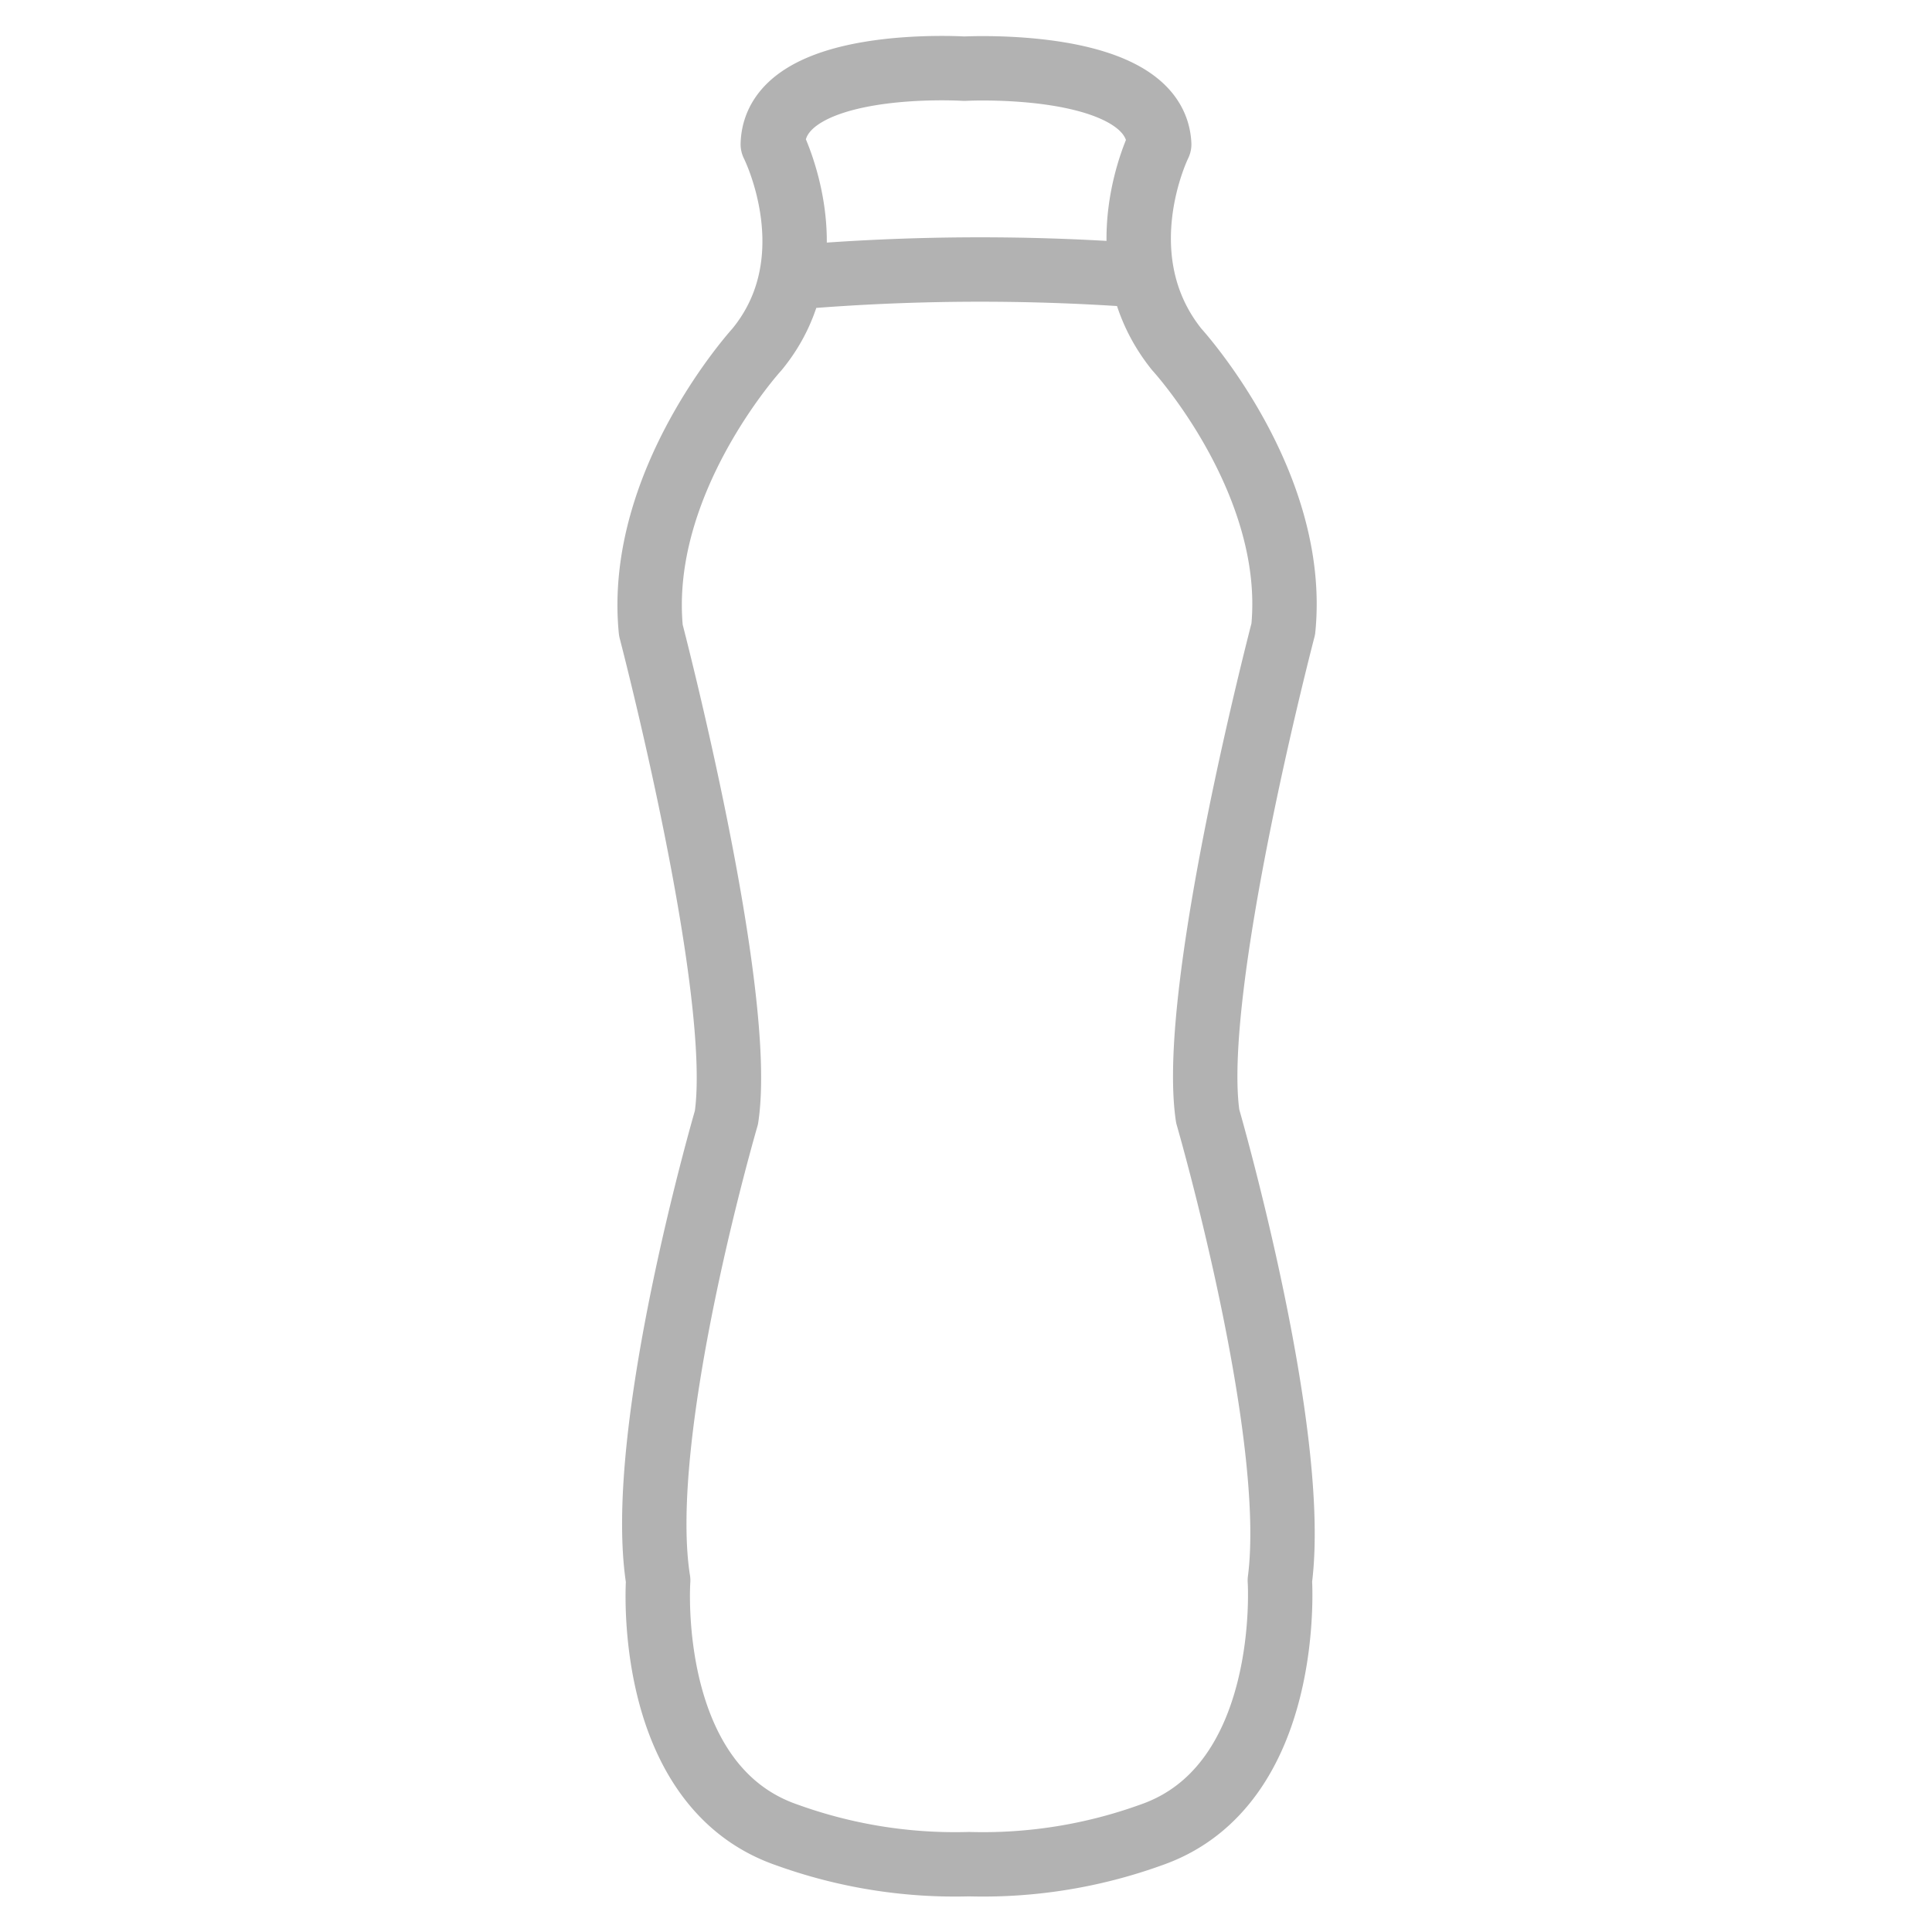 <svg id="Layer_1" data-name="Layer 1" xmlns="http://www.w3.org/2000/svg" viewBox="0 0 45 45"><defs><style>.cls-1{fill:none;stroke:#b2b2b2;stroke-linecap:round;stroke-linejoin:round;stroke-width:1.5px}</style></defs><title>Artboard 4</title><path class="cls-1" d="M26.37 6.4a51.22 51.22 0 0 0-7.74.05m8.78 1.69C25.69 6 27 3.36 27 3.36c-.1-2-4.54-1.76-4.54-1.76s-4.4-.28-4.46 1.76c0 0 1.36 2.68-.37 4.78 0 0-2.81 3.08-2.47 6.54 0 0 2.2 8.41 1.76 11.35 0 0-2.14 7.32-1.59 10.78 0 0-.34 4.78 3 5.93a11.53 11.53 0 0 0 4.24.68 11.53 11.53 0 0 0 4.24-.68c3.32-1.15 3-5.93 3-5.93.45-3.46-1.68-10.81-1.68-10.81-.44-2.95 1.76-11.35 1.76-11.35.34-3.43-2.48-6.51-2.48-6.51z"/></svg>